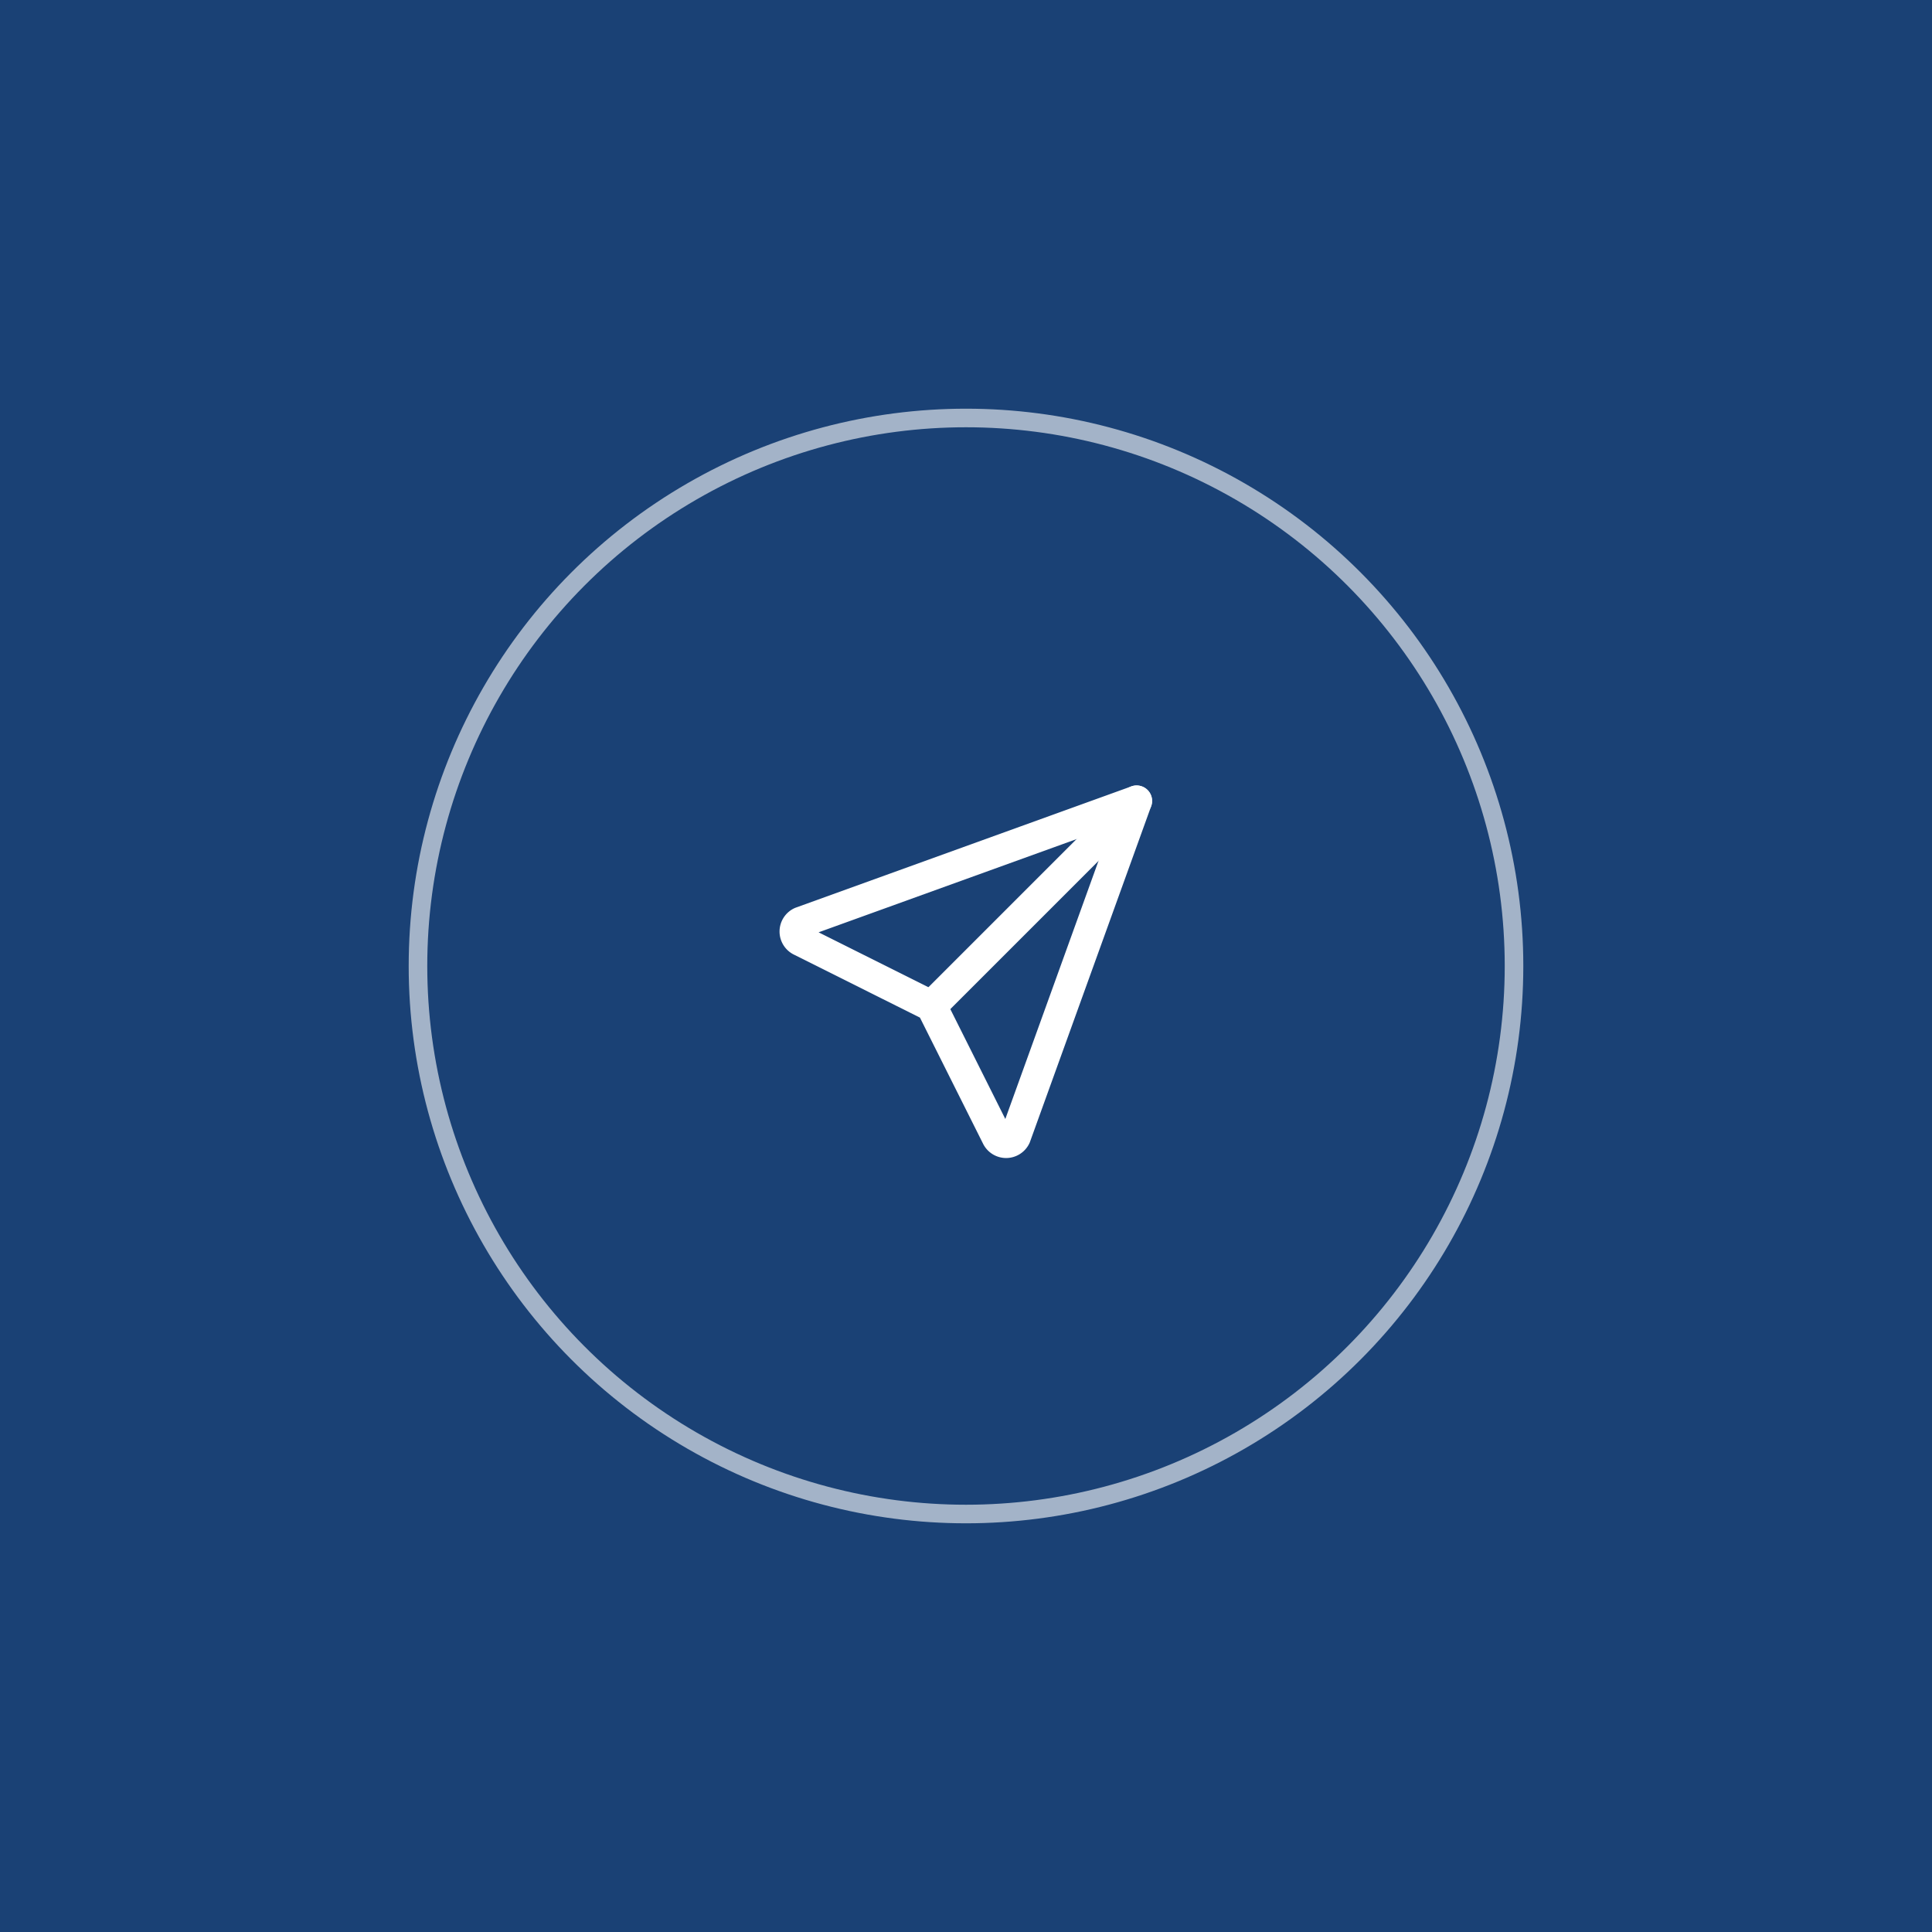 <svg id="mail" xmlns="http://www.w3.org/2000/svg" xmlns:xlink="http://www.w3.org/1999/xlink" width="104" height="104" viewBox="0 0 104 104">
  <defs>
    <clipPath id="clip-path">
      <rect id="Rectangle_1166" data-name="Rectangle 1166" width="24" height="24" transform="translate(-0.103 -0.103)" fill="#fff" stroke="#707070" stroke-width="1"/>
    </clipPath>
  </defs>
  <rect id="Rectangle_2298" data-name="Rectangle 2298" width="104" height="104" fill="#1a4175"/>
  <g id="Group_745" data-name="Group 745" transform="translate(-1184.742 -15.742)">
    <g id="Mask_Group_4" data-name="Mask Group 4" transform="translate(1224.845 55.845)" clip-path="url(#clip-path)">
      <g id="send">
        <path id="Path_184" data-name="Path 184" d="M0,0H24.093V24.093H0Z" fill="none"/>
        <path id="Path_185" data-name="Path 185" d="M8.333,13.542,19.376,2.5" transform="translate(1.705 0.512)" fill="none" stroke="#fff" stroke-linecap="round" stroke-linejoin="round" stroke-width="1.667"/>
        <path id="Path_186" data-name="Path 186" d="M20.624,2.5,14.1,20.57a.552.552,0,0,1-1,0L9.582,13.542,2.555,10.029a.552.552,0,0,1,0-1L20.624,2.5" transform="translate(0.457 0.512)" fill="none" stroke="#fff" stroke-linecap="round" stroke-linejoin="round" stroke-width="1.667"/>
      </g>
    </g>
    <g id="Ellipse_13" data-name="Ellipse 13" transform="translate(1206.742 37.742)" fill="rgba(255,255,255,0)" stroke="#fff" stroke-width="1" opacity="0.6">
      <circle cx="30" cy="30" r="30" stroke="none"/>
      <circle cx="30" cy="30" r="29.5" fill="none"/>
    </g>
  </g>
</svg>
